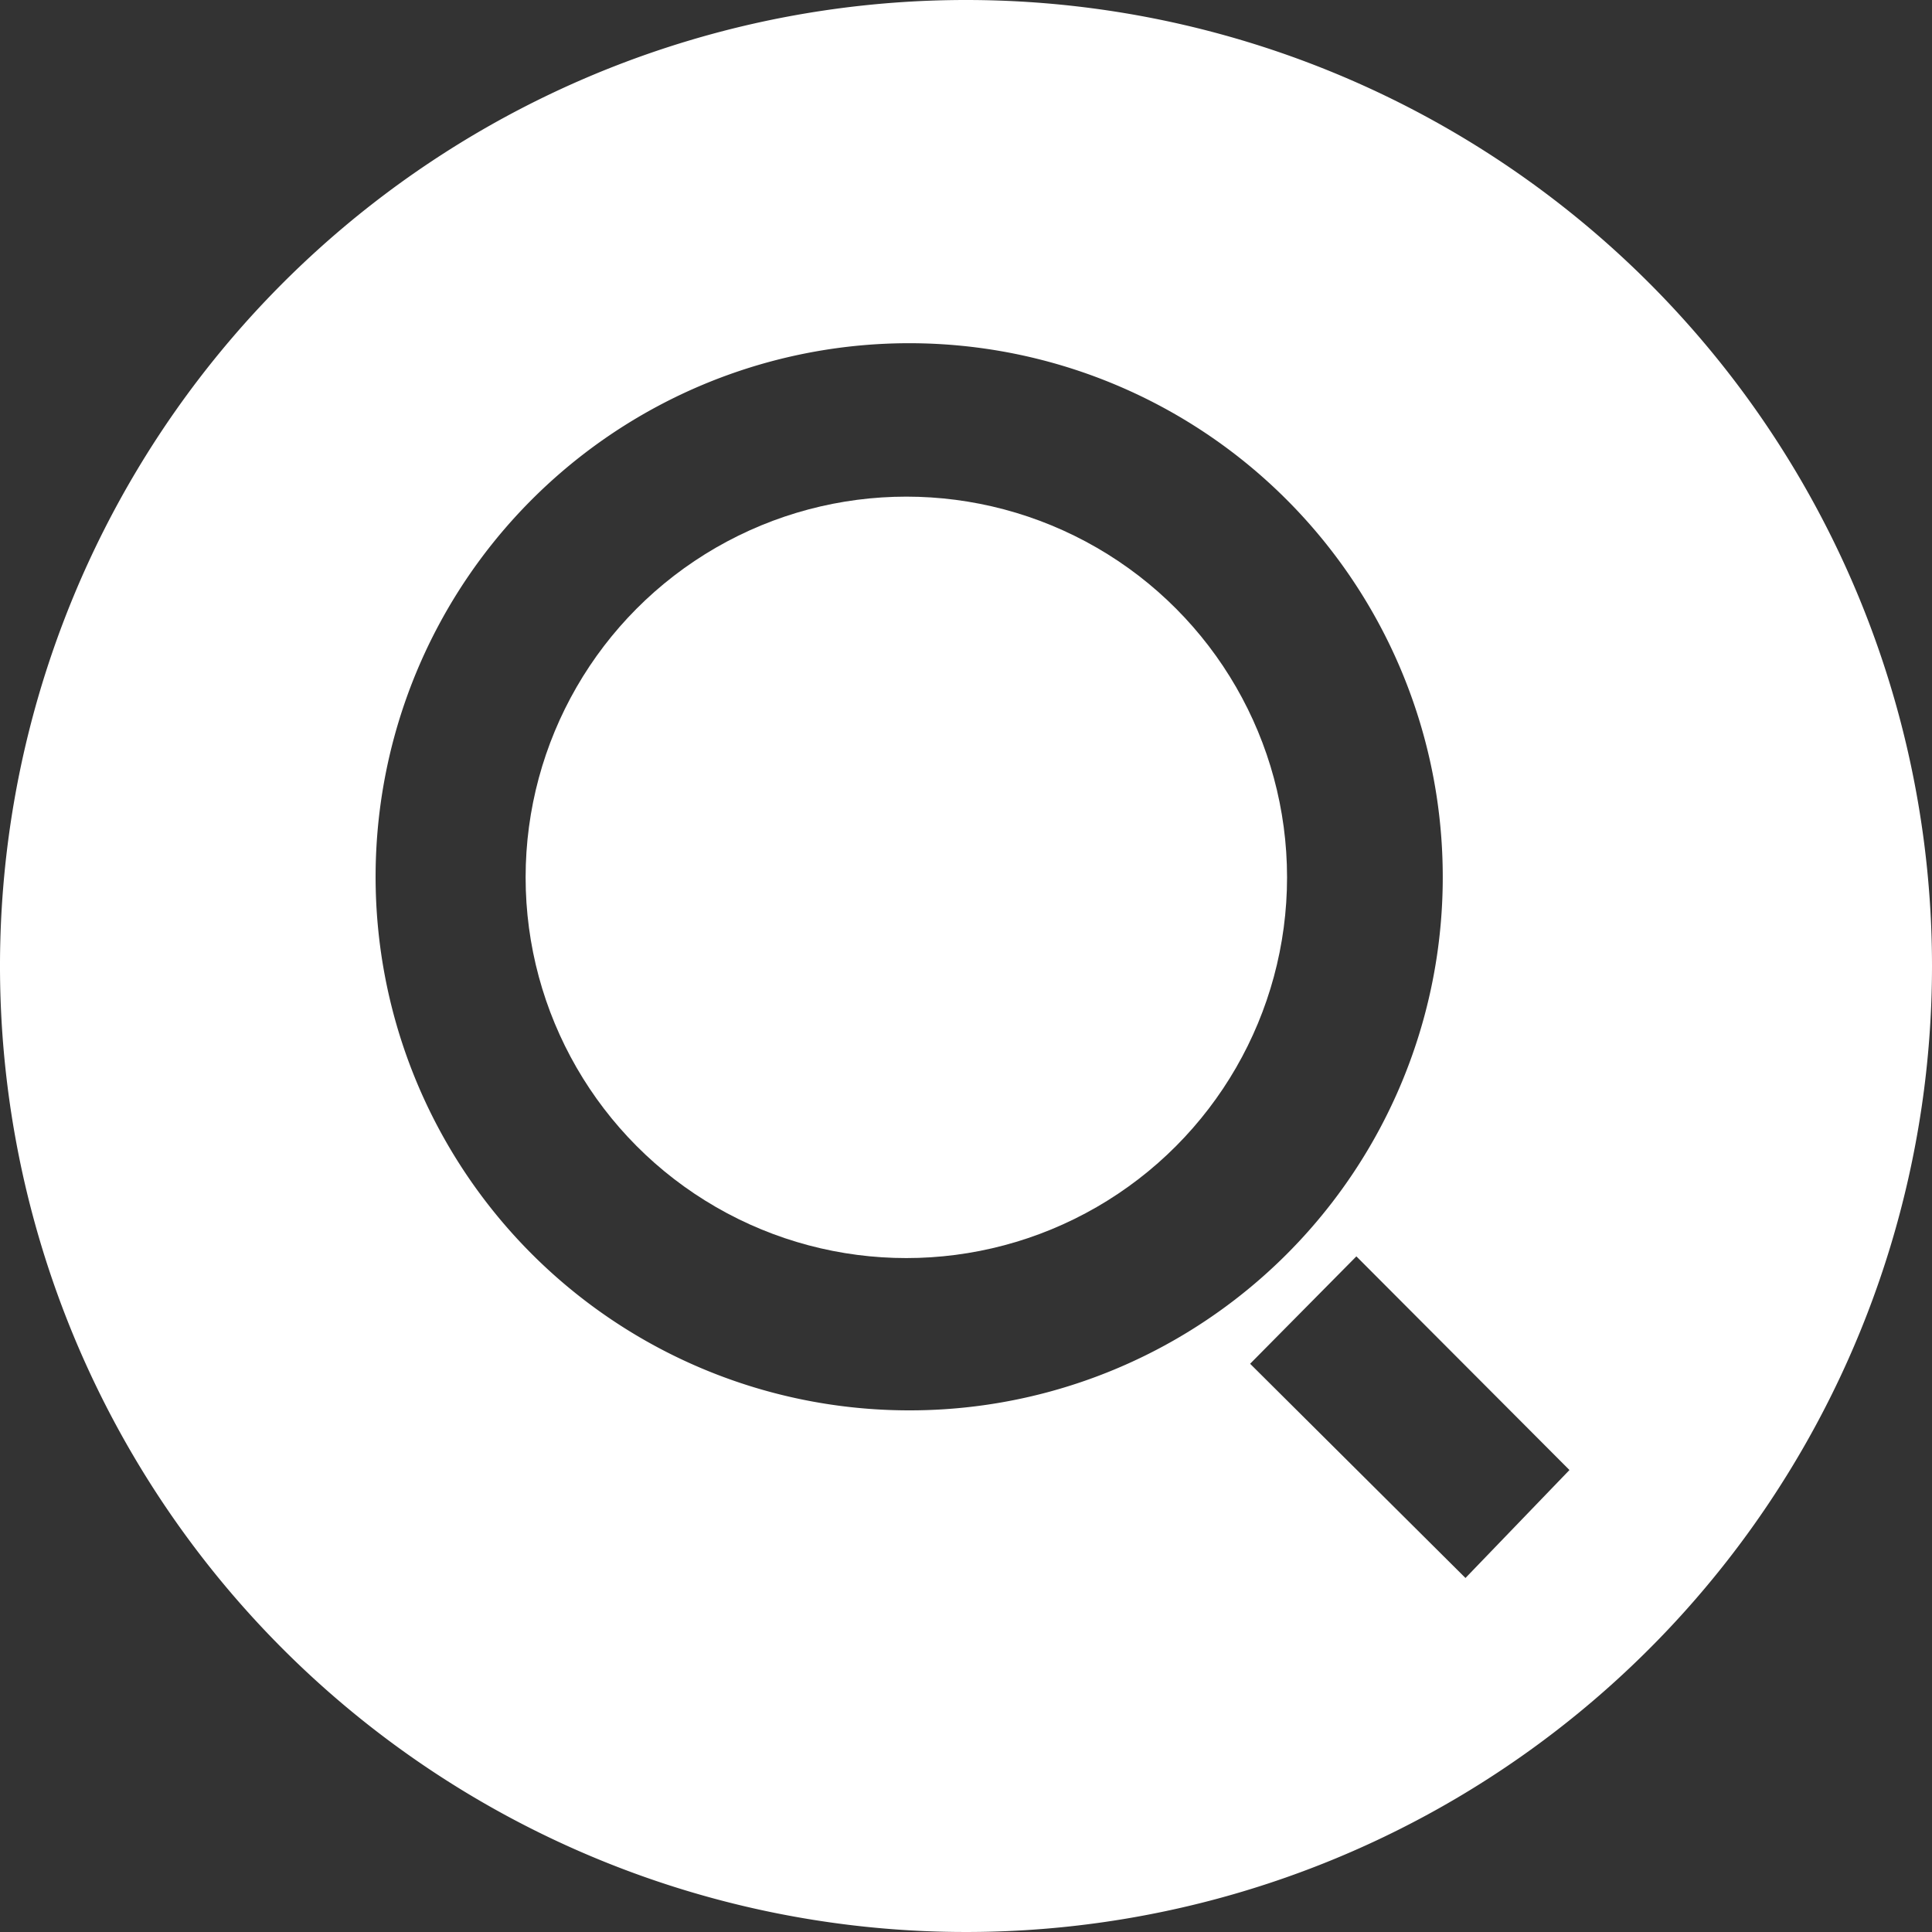 <svg xmlns="http://www.w3.org/2000/svg" viewBox="0 0 34 34"><rect x="0" y="0" width="34" height="34" fill="#333333" stroke="none"/><defs><style>.cls-1{fill:#fff;}</style></defs><g id="图层_2" data-name="图层 2"><g id="图层_1-2" data-name="图层 1"><circle class="cls-1" cx="15.95" cy="15.44" r="6.7"/><path class="cls-1" d="M17,0A17,17,0,1,0,34,17,17,17,0,0,0,17,0ZM16,24.82a9.39,9.39,0,1,1,9.39-9.38A9.38,9.38,0,0,1,16,24.82Zm9.79,2.95L22,24l1.87-1.89,3.75,3.76Z"/></g></g></svg>